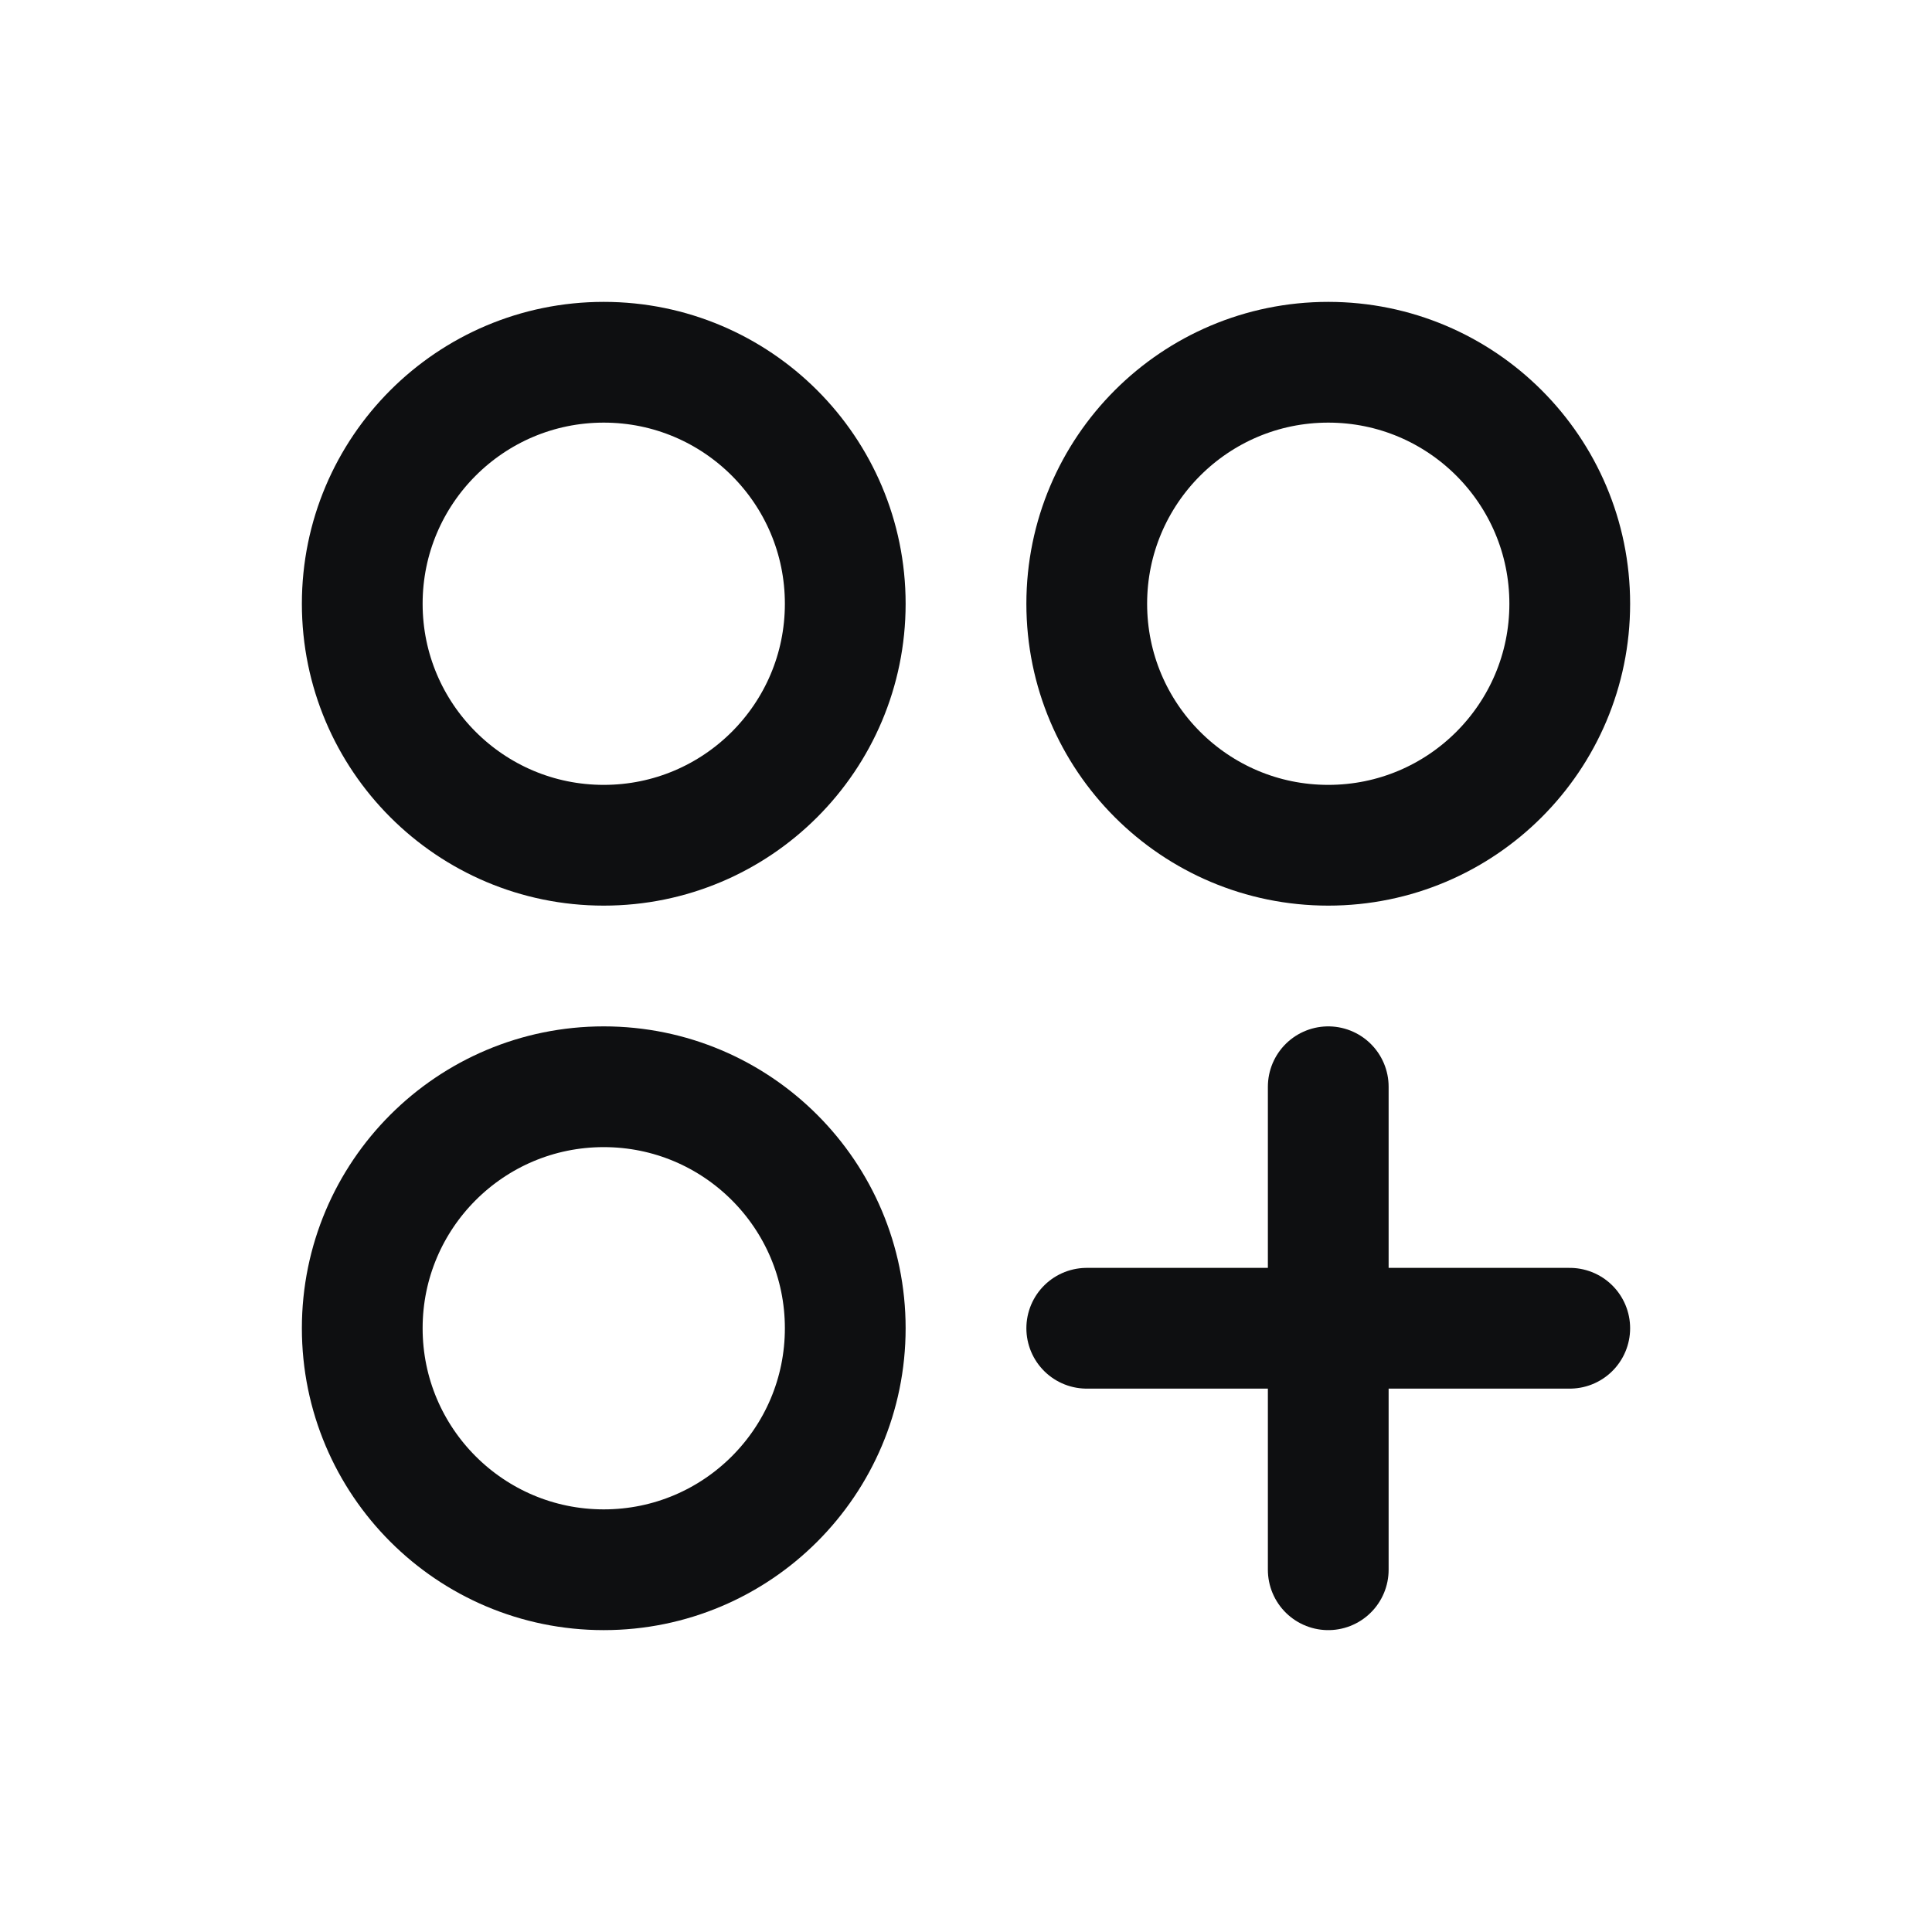 <svg width="32" height="32" viewBox="0 0 32 32" fill="none" xmlns="http://www.w3.org/2000/svg">
<g id="CirclesThreePlus" clip-path="url(#clip0_1333_81206)">
<path id="Vector" d="M10 14C12.209 14 14 12.209 14 10C14 7.791 12.209 6 10 6C7.791 6 6 7.791 6 10C6 12.209 7.791 14 10 14Z" stroke="#0E0F11" stroke-width="2" stroke-linecap="round" stroke-linejoin="round"/>
<path id="Vector_2" d="M22 14C24.209 14 26 12.209 26 10C26 7.791 24.209 6 22 6C19.791 6 18 7.791 18 10C18 12.209 19.791 14 22 14Z" stroke="#0E0F11" stroke-width="2" stroke-linecap="round" stroke-linejoin="round"/>
<path id="Vector_3" d="M10 26C12.209 26 14 24.209 14 22C14 19.791 12.209 18 10 18C7.791 18 6 19.791 6 22C6 24.209 7.791 26 10 26Z" stroke="#0E0F11" stroke-width="2" stroke-linecap="round" stroke-linejoin="round"/>
<path id="Vector_4" d="M22 18V26" stroke="#0E0F11" stroke-width="2" stroke-linecap="round" stroke-linejoin="round"/>
<path id="Vector_5" d="M26 22H18" stroke="#0E0F11" stroke-width="2" stroke-linecap="round" stroke-linejoin="round"/>
</g>
<defs>
<clipPath id="clip0_1333_81206">
<rect width="32" height="32" fill="white" transform="translate(0 -0)"/>
</clipPath>
</defs>
</svg>
